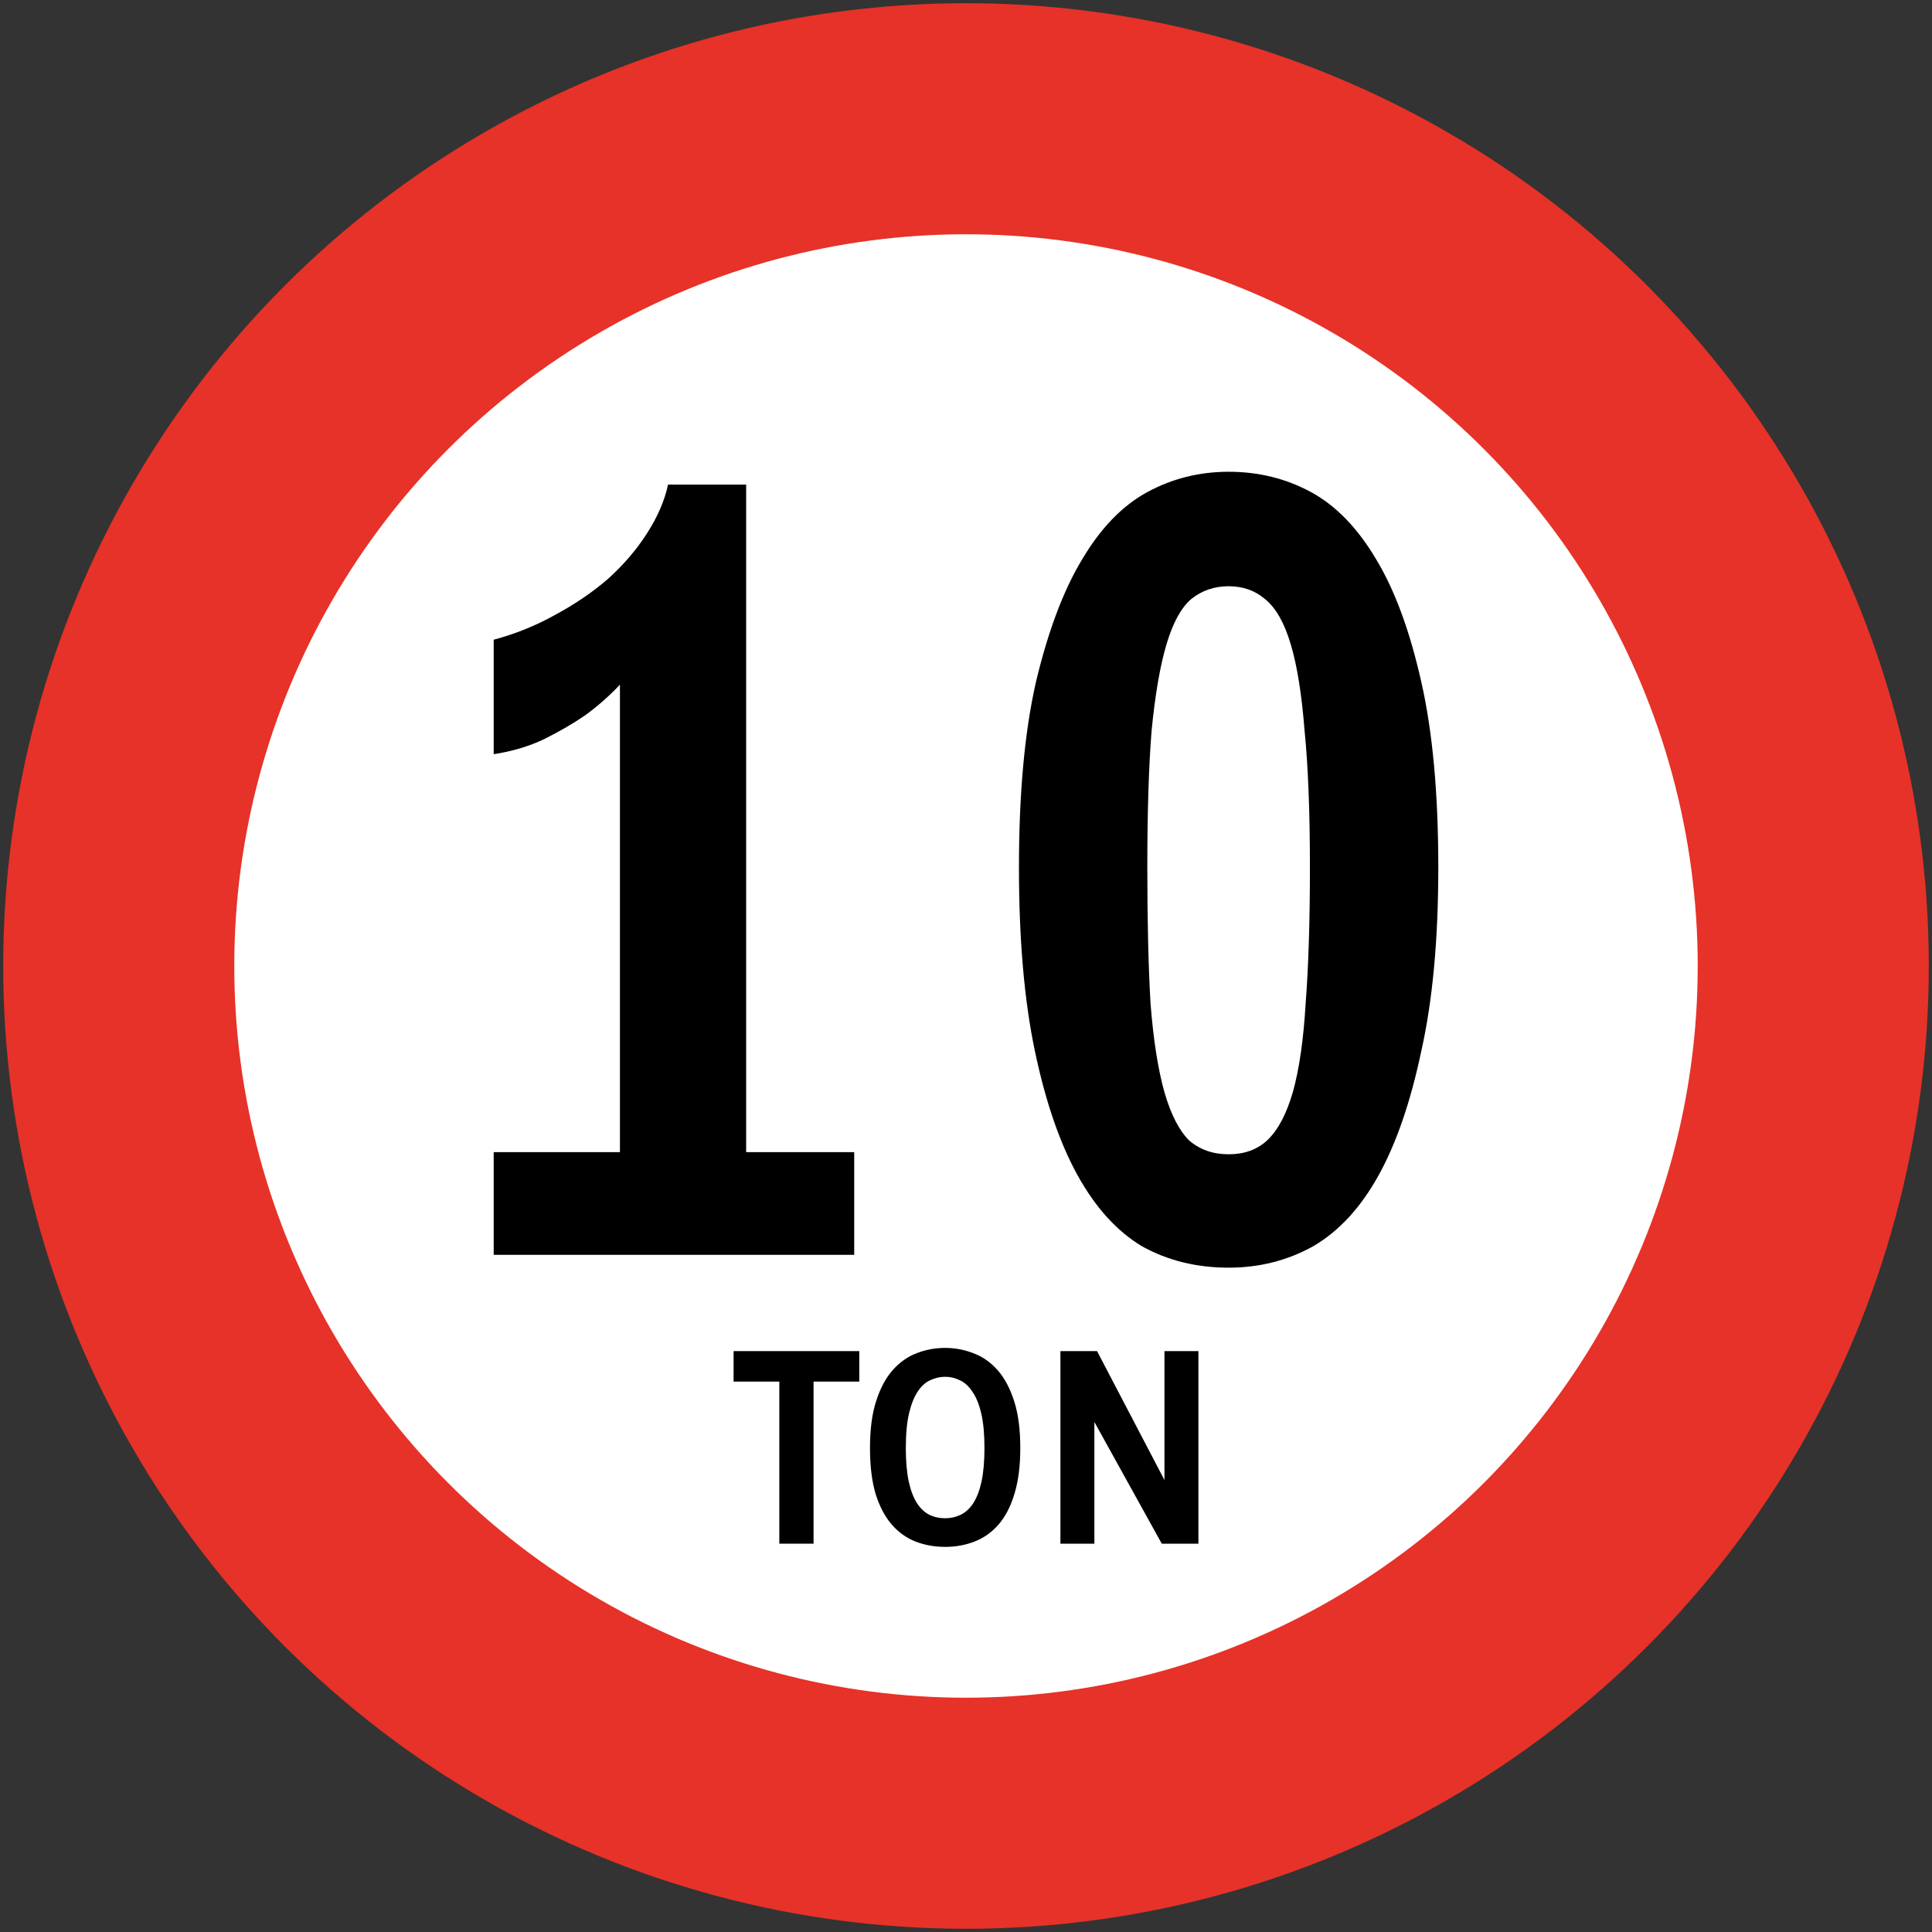 <?xml version="1.0" encoding="UTF-8" standalone="no"?>
<!-- Created with Inkscape (http://www.inkscape.org/) -->

<svg
   width="602"
   height="602"
   viewBox="0 0 602 602"
   version="1.1"
   id="svg5"
   sodipodi:docname="11.svg"
   inkscape:version="1.2.2 (732a01da63, 2022-12-09)"
   xmlns:inkscape="http://www.inkscape.org/namespaces/inkscape"
   xmlns:sodipodi="http://sodipodi.sourceforge.net/DTD/sodipodi-0.dtd"
   xmlns="http://www.w3.org/2000/svg"
   xmlns:svg="http://www.w3.org/2000/svg">
  <rect x="0" y="0" width="602" height="602" fill="#333333" stroke="none"/>
  <sodipodi:namedview
     id="namedview7"
     pagecolor="#ffffff"
     bordercolor="#111111"
     borderopacity="1"
     inkscape:pageshadow="0"
     inkscape:pageopacity="0"
     inkscape:pagecheckerboard="1"
     inkscape:document-units="px"
     showgrid="false"
     units="px"
     inkscape:showpageshadow="0"
     inkscape:deskcolor="#d1d1d1"
     inkscape:zoom="0.93570313"
     inkscape:cx="681.84019"
     inkscape:cy="286.41563"
     inkscape:window-width="1920"
     inkscape:window-height="1057"
     inkscape:window-x="-8"
     inkscape:window-y="-8"
     inkscape:window-maximized="1"
     inkscape:current-layer="layer1" />
  <defs
     id="defs2" />
  <g
     inkscape:label="Lager 1"
     inkscape:groupmode="layer"
     id="layer1"
     transform="translate(0,-396)">
    <circle
       style="fill:#e63228;fill-rule:evenodd;stroke:none;stroke-width:0;stroke-linecap:round"
       id="path37419"
       cx="301"
       cy="697"
       r="300" />
    <circle
       style="fill:#ffffff;fill-rule:evenodd;stroke:none;stroke-width:0;stroke-linecap:round"
       id="path40339"
       cx="301"
       cy="697"
       r="228" />
    <path
       d="m 193.166,609.334 q -5,5.333 -11,9.667 -5.333,3.667 -12.667,7.333 -7,3.333 -15.667,4.667 v -35.667 q 10,-2.667 19,-7.667 9.333,-5 16.667,-11.333 7.333,-6.667 12,-14 5,-7.667 6.667,-15.333 h 24.333 v 208 h 33.667 V 787 H 153.833 v -32 h 39.333 z"
       id="path978"
       style="font-size:333.333px;line-height:1.25;font-family:'RutaCL Condensed';-inkscape-font-specification:'RutaCL Condensed, ';text-align:center;text-anchor:middle;fill:#000000;fill-rule:evenodd;stroke:none;stroke-width:1.736" />
    <path
       d="m 382.833,543 q 14,0 25.667,6.333 11.667,6.333 20.333,21 8.667,14.333 14,38 5.333,23.333 5.333,58 0,33.667 -5.333,57.333 -5,23.667 -13.333,38.667 -8.333,15 -20.333,22 Q 397.166,791 382.833,791 q -15,0 -27,-6.667 -11.667,-7 -20,-22 -8.333,-15 -13.333,-38.667 -5,-23.667 -5,-57.333 0,-34.667 5.333,-58 5.667,-23.667 14.333,-38 8.667,-14.667 20.333,-21 11.667,-6.333 25.333,-6.333 z m 0,212.666 q 7.333,0 12,-4.333 5,-4.667 8,-15 3,-10.667 4,-27.667 1.333,-17.333 1.333,-42.333 0,-26 -1.667,-42.667 -1.333,-17 -4.333,-27 -3,-10 -8,-14 -4.667,-4 -11.333,-4 -6.667,0 -11.667,4 -4.667,4 -7.667,14 -3,10 -4.667,27 -1.333,16.667 -1.333,42.667 0,25 1,42.333 1.333,17 4.333,27.667 3,10.333 7.667,15 5,4.333 12.333,4.333 z"
       id="path980"
       style="font-size:333.333px;line-height:1.25;font-family:'RutaCL Condensed';-inkscape-font-specification:'RutaCL Condensed, ';text-align:center;text-anchor:middle;fill:#000000;fill-rule:evenodd;stroke:none;stroke-width:1.736" />
    <path
       d="m 267.75,817 v 9.5 H 253.5 V 877 H 242.833 V 826.5 H 228.583 v -9.5 z"
       id="path2008"
       style="font-size:83.333px;line-height:1.25;font-family:RutaCL;-inkscape-font-specification:RutaCL;text-align:center;text-anchor:middle;fill:#000000;fill-rule:evenodd;stroke:none;stroke-width:0.754" />
    <path
       d="m 294.5,878 q -4.917,0 -9.25,-1.667 -4.25,-1.667 -7.417,-5.333 -3.167,-3.667 -5,-9.5 -1.75,-5.917 -1.75,-14.333 0,-8.667 1.917,-14.583 1.917,-6 5.167,-9.667 3.25,-3.667 7.417,-5.25 4.25,-1.667 8.917,-1.667 4.583,0 8.833,1.667 4.25,1.583 7.5,5.25 3.25,3.667 5.167,9.667 1.917,5.917 1.917,14.583 0,8.417 -1.833,14.333 -1.75,5.833 -4.917,9.5 -3.167,3.667 -7.5,5.333 Q 299.416,878 294.5,878 Z m 0,-8.917 q 2.583,0 4.833,-1.083 2.25,-1.083 3.917,-3.583 1.667,-2.583 2.583,-6.75 0.917,-4.25 0.917,-10.5 0,-6.5 -1,-10.75 -1,-4.25 -2.75,-6.75 -1.667,-2.583 -3.917,-3.583 -2.167,-1.083 -4.583,-1.083 -2.417,0 -4.667,1.083 -2.25,1 -3.917,3.583 -1.667,2.5 -2.667,6.75 -1,4.25 -1,10.75 0,6.25 0.917,10.5 0.917,4.167 2.583,6.75 1.667,2.5 3.833,3.583 2.25,1.083 4.917,1.083 z"
       id="path2010"
       style="font-size:83.333px;line-height:1.25;font-family:RutaCL;-inkscape-font-specification:RutaCL;text-align:center;text-anchor:middle;fill:#000000;fill-rule:evenodd;stroke:none;stroke-width:0.754" />
    <path
       d="M 341,839.083 V 877 h -10.583 v -60 h 11.417 l 21,40.167 v -40.167 h 10.583 V 877 h -11.417 z"
       id="path2012"
       style="font-size:83.333px;line-height:1.25;font-family:RutaCL;-inkscape-font-specification:RutaCL;text-align:center;text-anchor:middle;fill:#000000;fill-rule:evenodd;stroke:none;stroke-width:0.754" />
  </g>
</svg>
